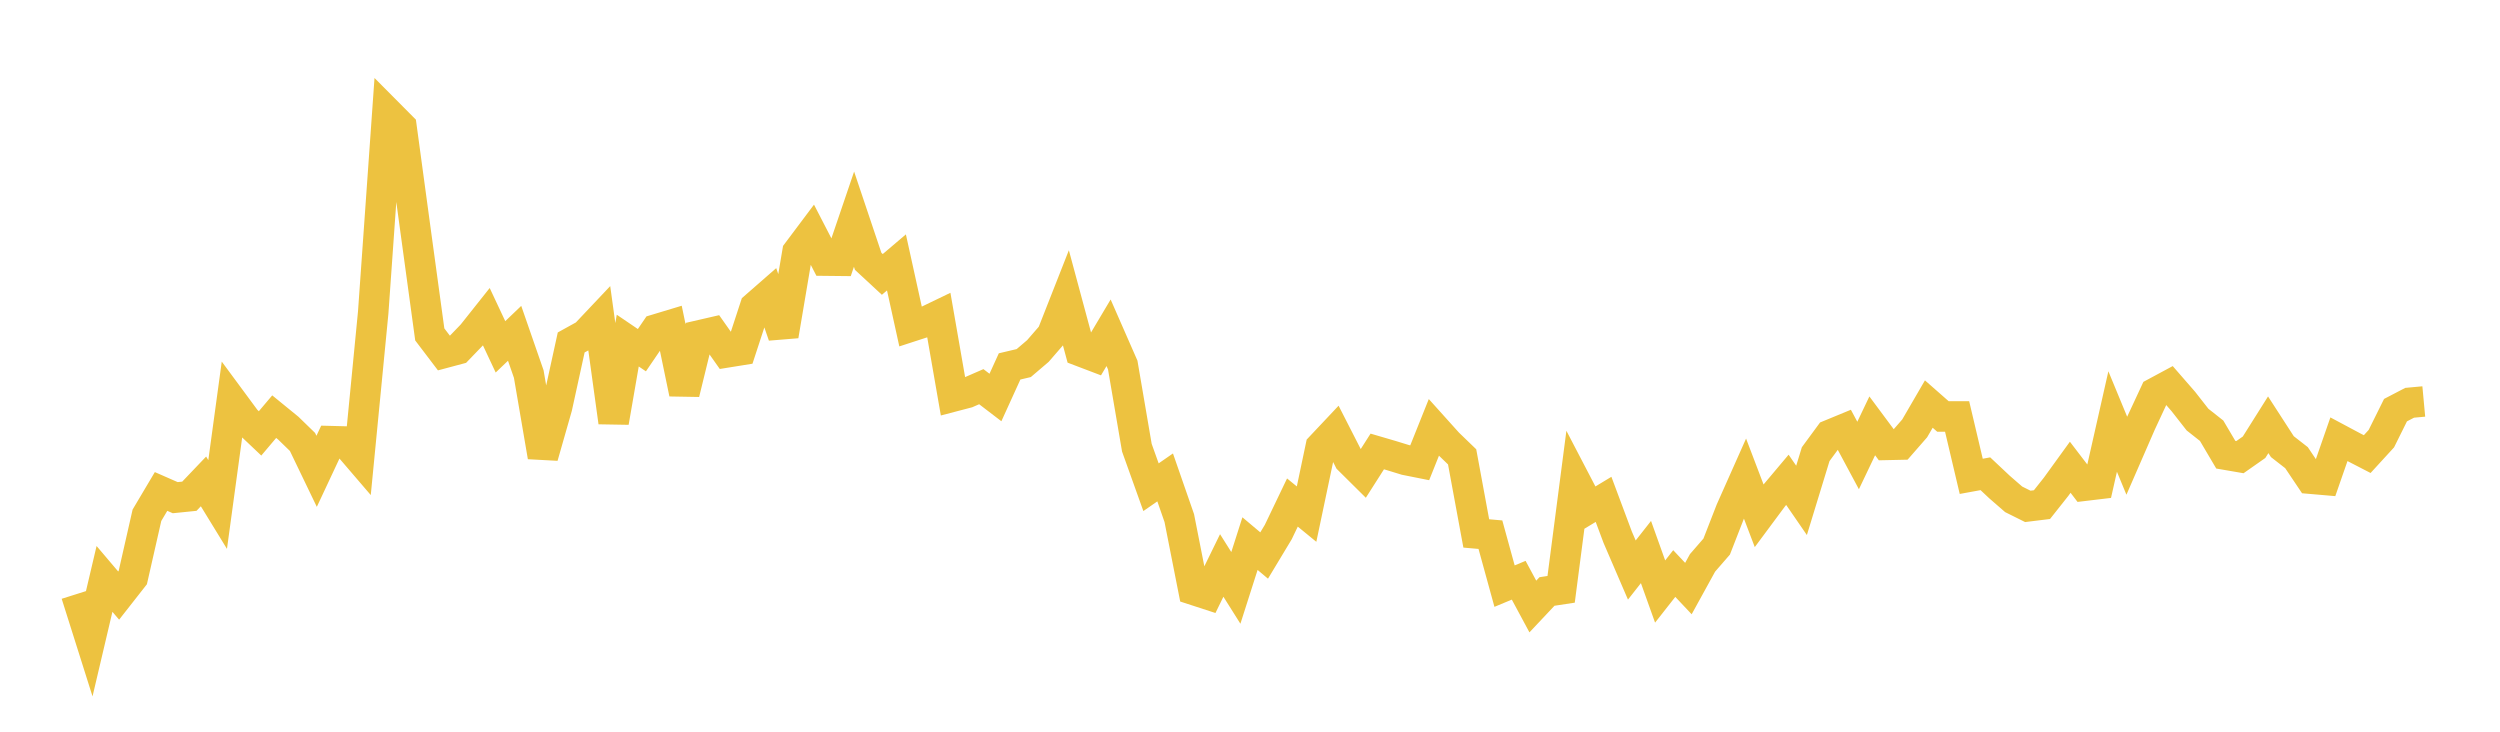 <svg width="164" height="48" xmlns="http://www.w3.org/2000/svg" xmlns:xlink="http://www.w3.org/1999/xlink"><path fill="none" stroke="rgb(237,194,64)" stroke-width="2" d="M5,38.979L5.928,41.916L6.855,37.976L7.783,39.07L8.711,37.887L9.639,33.801L10.566,32.24L11.494,32.647L12.422,32.553L13.349,31.581L14.277,33.095L15.205,26.296L16.133,27.553L17.06,28.431L17.988,27.333L18.916,28.09L19.843,28.991L20.771,30.919L21.699,28.939L22.627,28.963L23.554,30.044L24.482,20.502L25.41,7.383L26.337,8.316L27.265,15.151L28.193,21.937L29.12,23.157L30.048,22.909L30.976,21.946L31.904,20.778L32.831,22.753L33.759,21.865L34.687,24.54L35.614,29.956L36.542,26.707L37.47,22.465L38.398,21.952L39.325,20.971L40.253,27.698L41.181,22.343L42.108,22.972L43.036,21.61L43.964,21.33L44.892,25.805L45.819,22.015L46.747,21.801L47.675,23.118L48.602,22.969L49.53,20.132L50.458,19.321L51.386,22.022L52.313,16.537L53.241,15.3L54.169,17.097L55.096,17.107L56.024,14.379L56.952,17.142L57.88,18.002L58.807,17.214L59.735,21.432L60.663,21.13L61.59,20.683L62.518,26.013L63.446,25.77L64.373,25.366L65.301,26.076L66.229,24.037L67.157,23.818L68.084,23.028L69.012,21.958L69.94,19.599L70.867,23.037L71.795,23.39L72.723,21.83L73.651,23.947L74.578,29.368L75.506,31.961L76.434,31.318L77.361,33.987L78.289,38.691L79.217,38.993L80.145,37.094L81.072,38.566L82,35.661L82.928,36.442L83.855,34.902L84.783,32.966L85.711,33.726L86.639,29.317L87.566,28.333L88.494,30.15L89.422,31.07L90.349,29.616L91.277,29.888L92.205,30.173L93.133,30.358L94.06,28.042L94.988,29.074L95.916,29.97L96.843,34.993L97.771,35.075L98.699,38.45L99.627,38.064L100.554,39.787L101.482,38.801L102.41,38.66L103.337,31.538L104.265,33.319L105.193,32.758L106.12,35.24L107.048,37.394L107.976,36.213L108.904,38.804L109.831,37.624L110.759,38.61L111.687,36.923L112.614,35.856L113.542,33.474L114.47,31.39L115.398,33.828L116.325,32.579L117.253,31.476L118.181,32.825L119.108,29.794L120.036,28.532L120.964,28.149L121.892,29.88L122.819,27.936L123.747,29.185L124.675,29.165L125.602,28.103L126.53,26.506L127.458,27.321L128.386,27.319L129.313,31.248L130.241,31.078L131.169,31.95L132.096,32.756L133.024,33.218L133.952,33.104L134.88,31.932L135.807,30.651L136.735,31.865L137.663,31.754L138.59,27.651L139.518,29.895L140.446,27.765L141.373,25.773L142.301,25.274L143.229,26.34L144.157,27.525L145.084,28.257L146.012,29.829L146.94,29.989L147.867,29.339L148.795,27.865L149.723,29.3L150.651,30.023L151.578,31.403L152.506,31.483L153.434,28.815L154.361,29.31L155.289,29.789L156.217,28.776L157.145,26.906L158.072,26.423L159,26.337"></path></svg>